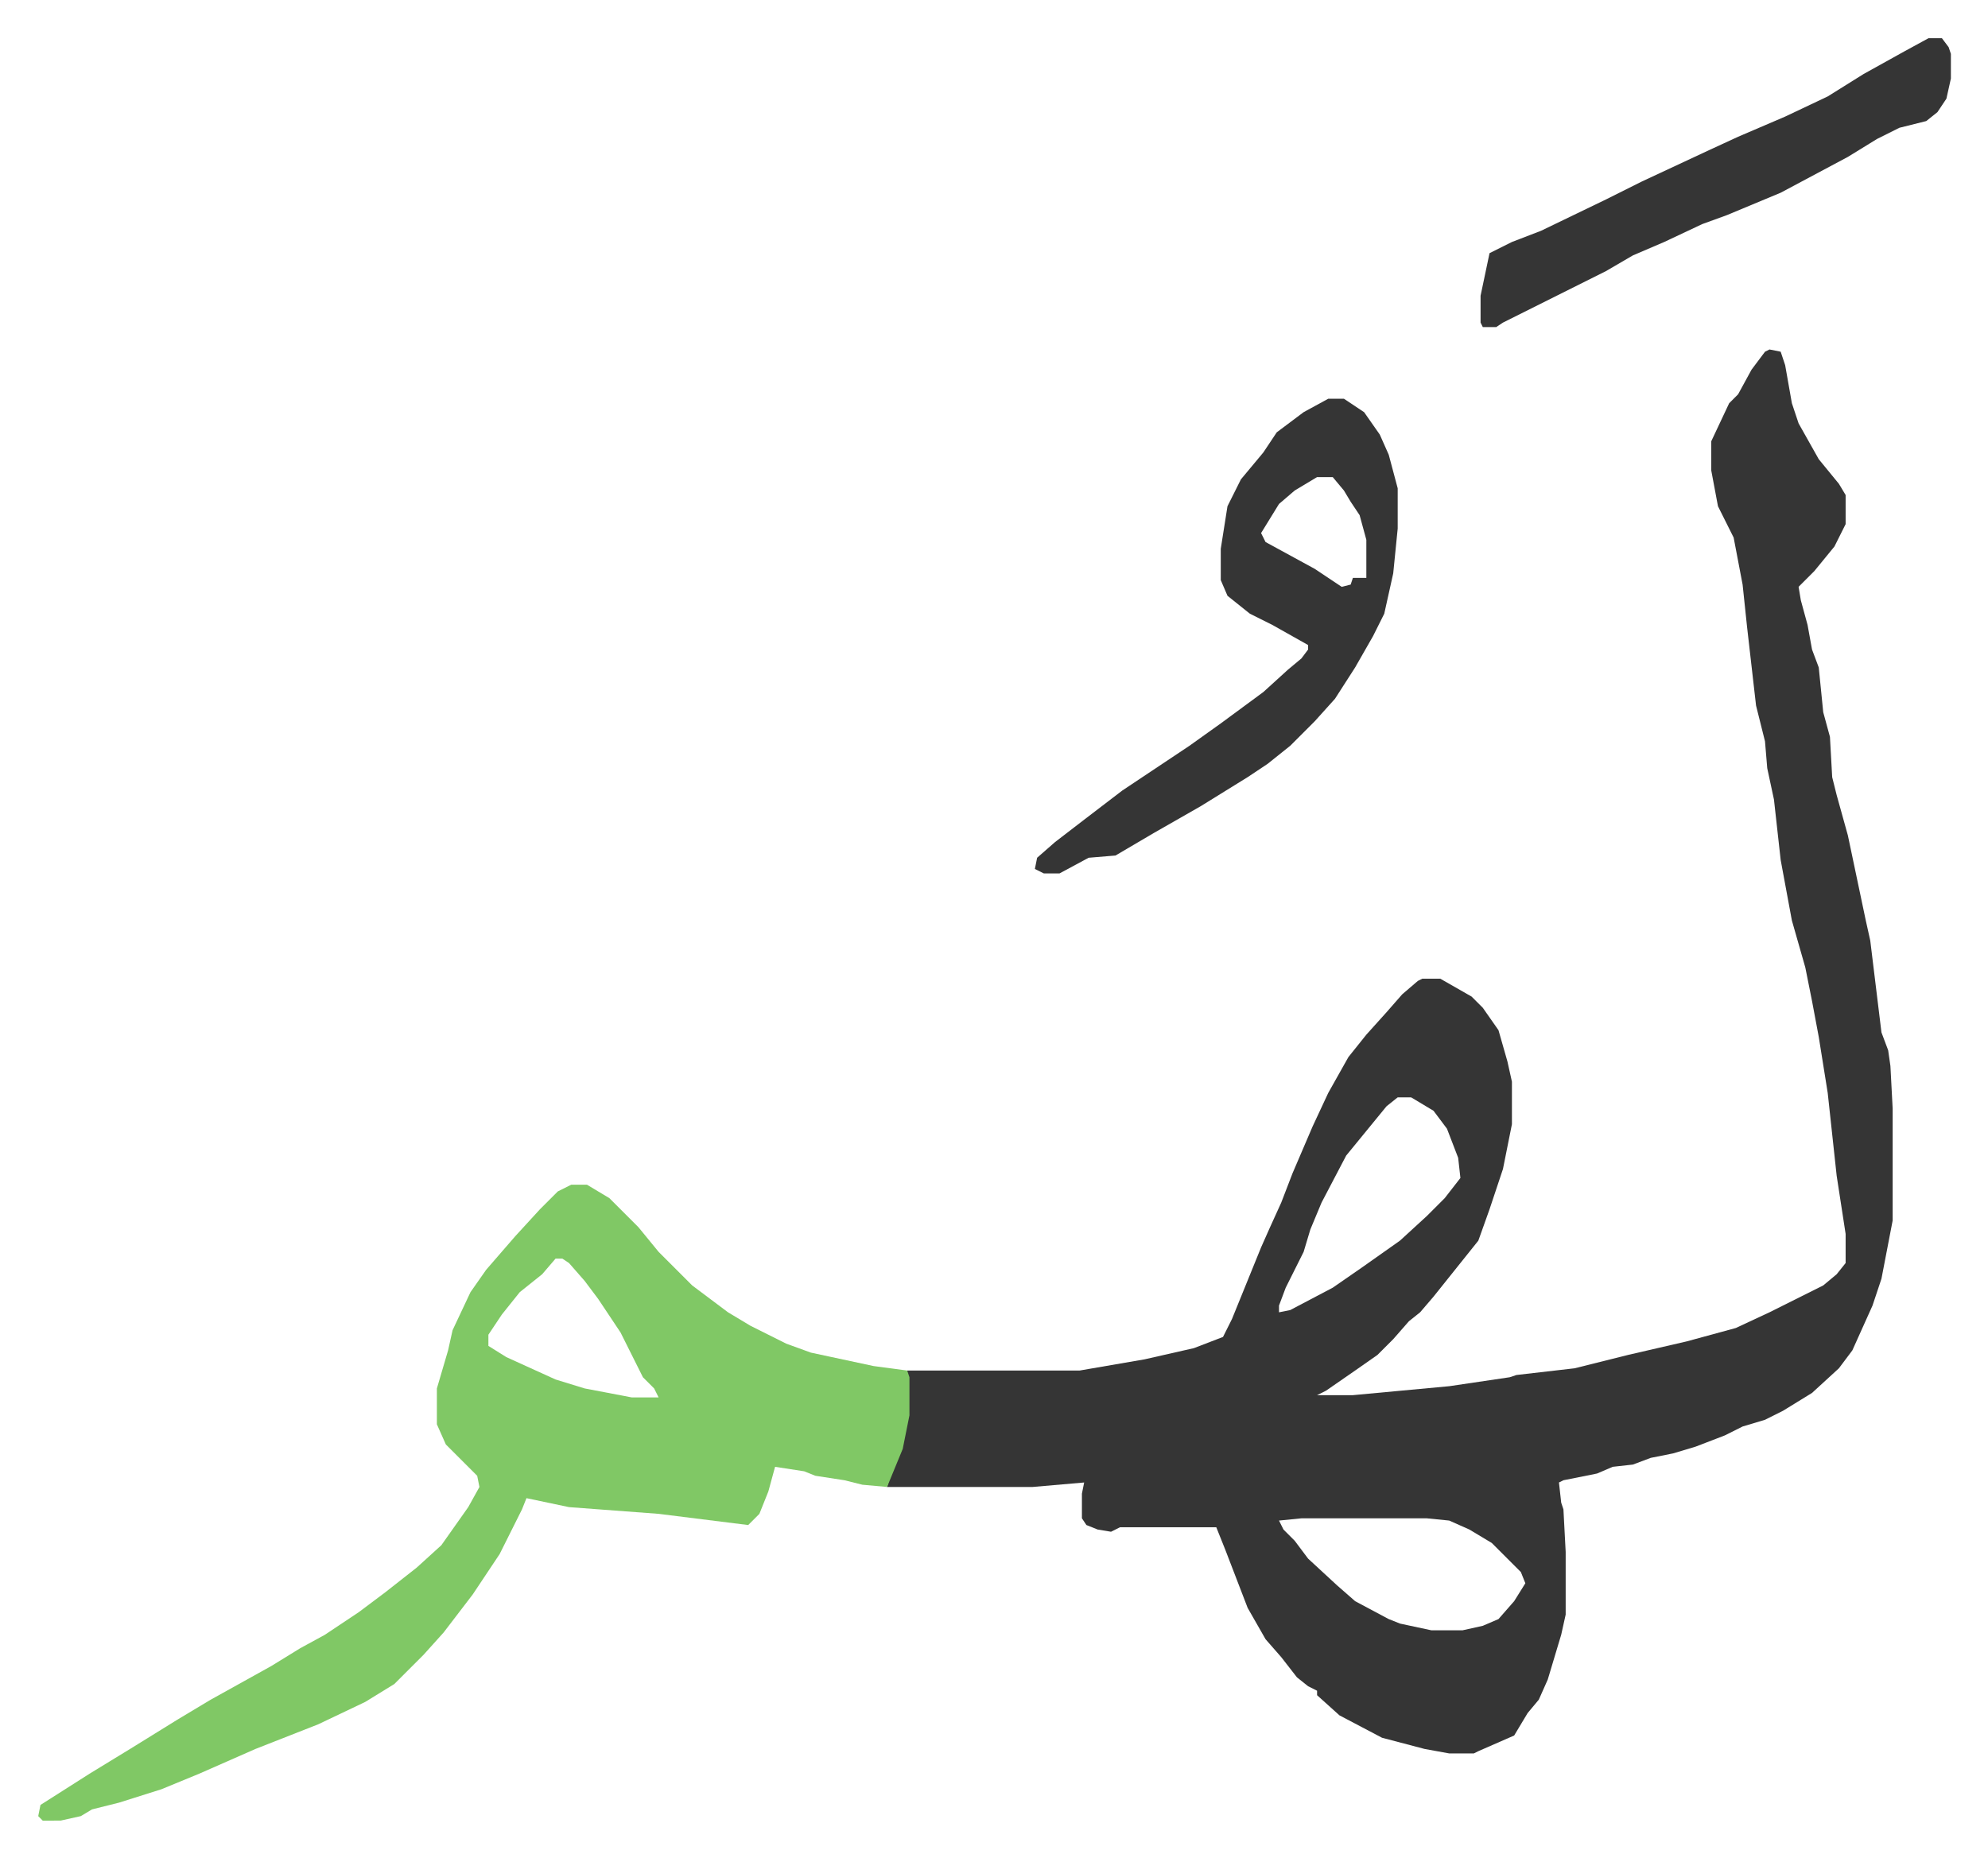 <svg xmlns="http://www.w3.org/2000/svg" role="img" viewBox="-17.07 283.93 887.64 829.64"><path fill="#353535" id="rule_normal" d="M773 440l5 1 2 6 3 17 3 9 9 16 9 11 3 5v13l-5 10-9 11-7 7 1 6 3 11 2 11 3 8 2 20 3 11 1 18 2 8 5 18 8 38 2 9 5 41 3 8 1 7 1 19v50l-5 26-4 12-9 20-6 8-12 11-13 8-8 4-10 3-8 4-13 5-10 3-10 2-8 3-9 1-7 3-15 3-2 1 1 9 1 3 1 19v28l-2 9-6 20-4 9-5 6-6 10-16 7-2 1h-11l-11-2-19-5-19-10-10-9v-2l-4-2-5-4-7-9-7-8-8-14-5-13-5-13-4-10h-43l-4 2-6-1-5-2-2-3v-11l1-5-23 2h-65l3-10 4-11 2-11v-20h77l29-5 22-5 13-5 4-8 13-32 4-9 5-11 5-13 9-21 7-15 9-16 8-10 9-10 7-8 7-6 2-1h8l14 8 5 5 7 10 4 14 2 9v19l-4 20-6 18-5 14-12 15-8 10-6 7-5 4-7 8-7 7-10 7-13 9-4 2h16l43-4 27-4 3-1 26-3 24-6 26-6 22-6 15-7 24-12 6-5 4-5v-13l-4-26-4-37-4-25-3-16-3-15-6-21-5-27-3-27-3-14-1-12-4-16-4-35-2-19-4-21-7-14-3-16v-13l8-17 4-4 6-11 6-8zM607 774l-5 4-9 11-9 11-11 21-5 12-3 10-8 16-3 8v3l5-1 19-10 13-9 17-12 12-11 8-8 7-9-1-9-5-13-6-8-10-6zm-43 188l-10 1 2 4 5 5 6 8 13 12 8 7 15 8 5 2 14 3h14l9-2 7-3 7-8 5-8-2-5-13-13-10-6-9-4-10-1z"/><path fill="#80c865" id="rule_idgham_shafawi_with_meem" d="M238 813h7l10 6 13 13 9 11 15 15 16 12 10 6 16 8 11 4 28 6 15 2 1 3v17l-3 15-7 17-11-1-8-2-13-2-5-2-13-2-3 11-4 10-5 5-8-1-32-4-40-3-19-4-2 5-10 20-12 18-13 17-9 10-13 13-13 8-21 10-28 11-25 11-17 7-19 6-12 3-5 3-9 2H2l-2-2 1-5 22-14 18-11 21-13 15-9 27-15 13-8 11-6 15-10 12-9 14-11 11-10 12-17 5-9-1-5-9-9-5-5-4-9v-16l5-17 2-9 8-17 7-10 13-15 11-12 8-8zm-7 33l-6 7-10 8-8 10-6 9v5l8 5 22 10 13 4 21 4h12l-2-4-5-5-5-10-5-10-10-15-6-8-7-8-3-2z"/><path fill="#353535" id="rule_normal" d="M576 462h7l9 6 7 10 4 9 4 15v18l-2 20-4 18-5 10-8 14-9 14-9 10-11 11-10 8-9 6-21 13-21 12-17 10-12 1-13 7h-7l-4-2 1-5 8-7 13-10 17-13 30-20 14-10 19-14 11-10 6-5 3-4v-2l-16-9-10-5-10-8-3-7v-14l3-19 6-12 10-12 6-9 12-9zm-5 35l-10 6-7 6-8 13 2 4 22 12 12 8 4-1 1-3h6v-17l-3-11-4-6-3-5-5-6zm273-196h6l3 4 1 3v11l-2 9-4 6-5 4-12 3-10 5-13 8-15 8-15 8-24 10-11 4-17 8-14 6-12 7-16 8-22 11-8 4-3 2h-6l-1-2v-12l4-19 10-5 13-5 29-14 16-8 30-14 13-6 21-9 19-9 16-10 18-10z"/></svg>
